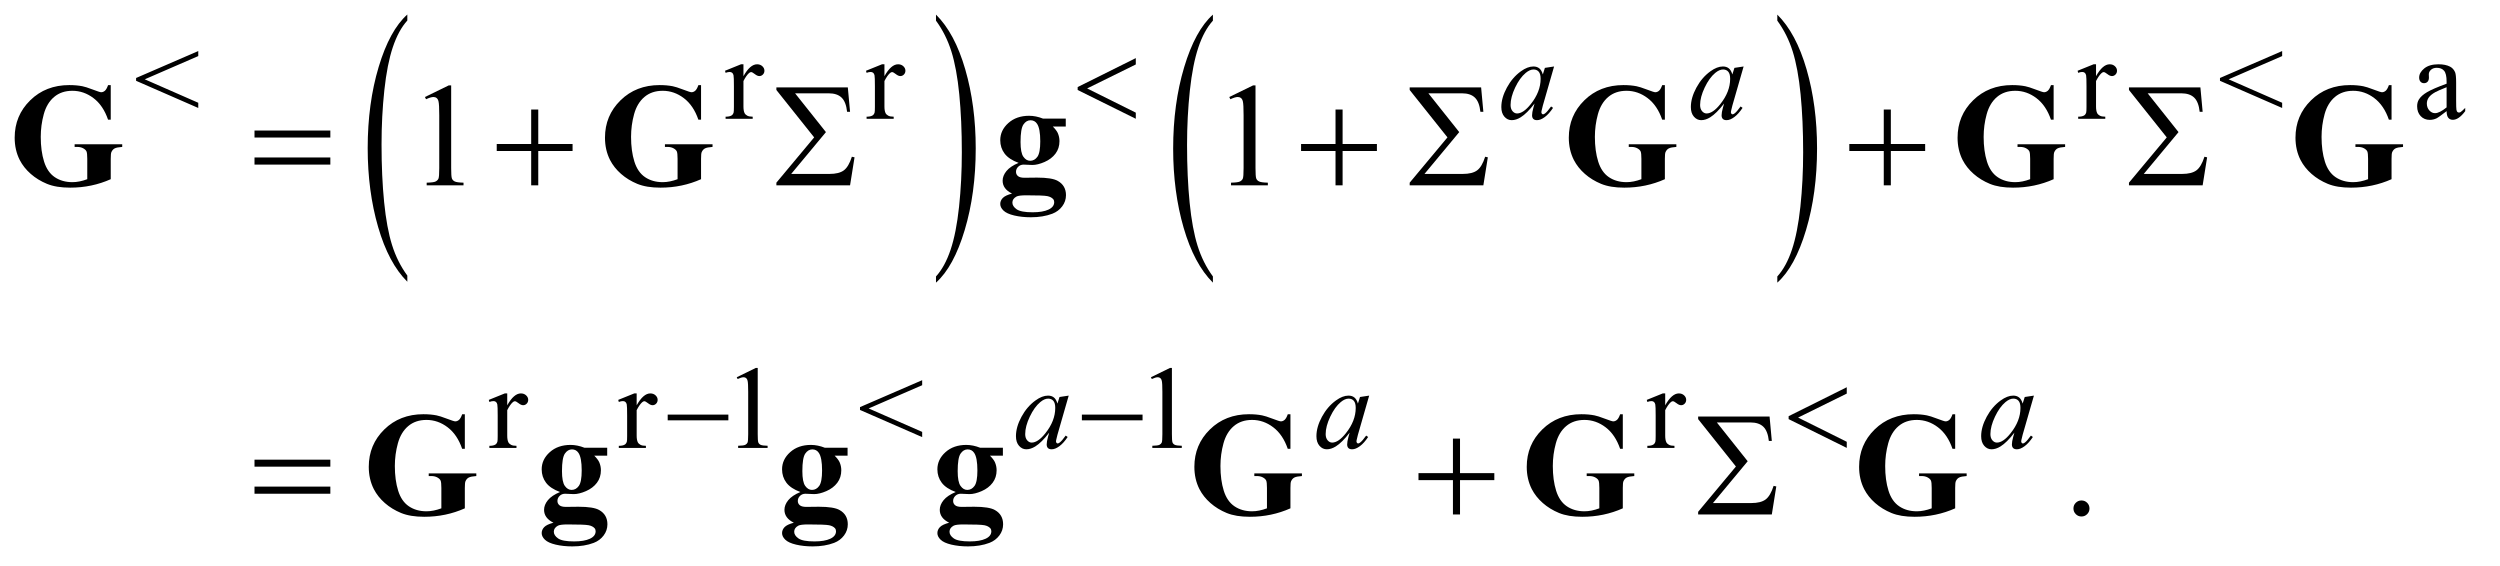 <?xml version="1.0" encoding="UTF-8"?>
<!DOCTYPE svg PUBLIC '-//W3C//DTD SVG 1.0//EN'
          'http://www.w3.org/TR/2001/REC-SVG-20010904/DTD/svg10.dtd'>
<svg stroke-dasharray="none" shape-rendering="auto" xmlns="http://www.w3.org/2000/svg" font-family="'Dialog'" text-rendering="auto" width="265" fill-opacity="1" color-interpolation="auto" color-rendering="auto" preserveAspectRatio="xMidYMid meet" font-size="12px" viewBox="0 0 265 60" fill="black" xmlns:xlink="http://www.w3.org/1999/xlink" stroke="black" image-rendering="auto" stroke-miterlimit="10" stroke-linecap="square" stroke-linejoin="miter" font-style="normal" stroke-width="1" height="60" stroke-dashoffset="0" font-weight="normal" stroke-opacity="1"
><!--Generated by the Batik Graphics2D SVG Generator--><defs id="genericDefs"
  /><g
  ><defs id="defs1"
    ><clipPath clipPathUnits="userSpaceOnUse" id="clipPath1"
      ><path d="M0.94 1.495 L168.866 1.495 L168.866 39.501 L0.94 39.501 L0.94 1.495 Z"
      /></clipPath
      ><clipPath clipPathUnits="userSpaceOnUse" id="clipPath2"
      ><path d="M30.02 47.754 L30.02 1262.011 L5395.074 1262.011 L5395.074 47.754 Z"
      /></clipPath
    ></defs
    ><g transform="scale(1.576,1.576) translate(-0.94,-1.495) matrix(0.031,0,0,0.031,0,0)"
    ><path d="M914.062 646.109 L914.062 659.484 Q873.406 619.047 850.742 540.82 Q828.078 462.594 828.078 369.594 Q828.078 272.859 851.914 193.391 Q875.75 113.922 914.062 79.703 L914.062 92.766 Q894.906 113.922 882.602 150.625 Q870.297 187.328 864.219 243.781 Q858.141 300.234 858.141 361.5 Q858.141 430.859 863.75 486.852 Q869.359 542.844 880.883 579.703 Q892.406 616.562 914.062 646.109 Z" stroke="none" clip-path="url(#clipPath2)"
    /></g
    ><g transform="matrix(0.049,0,0,0.049,-1.481,-2.355)"
    ><path d="M2055.016 92.766 L2055.016 79.703 Q2095.656 119.828 2118.32 198.055 Q2140.984 276.281 2140.984 369.281 Q2140.984 466.016 2117.156 545.641 Q2093.328 625.266 2055.016 659.484 L2055.016 646.109 Q2074.328 624.953 2086.633 588.25 Q2098.938 551.547 2104.93 495.25 Q2110.922 438.953 2110.922 377.375 Q2110.922 308.312 2105.398 252.172 Q2099.875 196.031 2088.266 159.172 Q2076.656 122.312 2055.016 92.766 Z" stroke="none" clip-path="url(#clipPath2)"
    /></g
    ><g transform="matrix(0.049,0,0,0.049,-1.481,-2.355)"
    ><path d="M2654.062 646.109 L2654.062 659.484 Q2613.406 619.047 2590.742 540.82 Q2568.078 462.594 2568.078 369.594 Q2568.078 272.859 2591.914 193.391 Q2615.75 113.922 2654.062 79.703 L2654.062 92.766 Q2634.906 113.922 2622.602 150.625 Q2610.297 187.328 2604.219 243.781 Q2598.141 300.234 2598.141 361.5 Q2598.141 430.859 2603.75 486.852 Q2609.359 542.844 2620.883 579.703 Q2632.406 616.562 2654.062 646.109 Z" stroke="none" clip-path="url(#clipPath2)"
    /></g
    ><g transform="matrix(0.049,0,0,0.049,-1.481,-2.355)"
    ><path d="M3875.016 92.766 L3875.016 79.703 Q3915.656 119.828 3938.32 198.055 Q3960.984 276.281 3960.984 369.281 Q3960.984 466.016 3937.156 545.641 Q3913.328 625.266 3875.016 659.484 L3875.016 646.109 Q3894.328 624.953 3906.633 588.25 Q3918.938 551.547 3924.93 495.25 Q3930.922 438.953 3930.922 377.375 Q3930.922 308.312 3925.398 252.172 Q3919.875 196.031 3908.266 159.172 Q3896.656 122.312 3875.016 92.766 Z" stroke="none" clip-path="url(#clipPath2)"
    /></g
    ><g transform="matrix(0.049,0,0,0.049,-1.481,-2.355)"
    ><path d="M324.625 216.75 L459.125 158.5 L459.125 169.375 L343.375 219.625 L459.125 270.375 L459.125 281.625 L324.625 222.875 L324.625 216.75 ZM1638.5 187.125 L1638.5 212.875 Q1652.875 187.125 1668 187.125 Q1674.875 187.125 1679.375 191.312 Q1683.875 195.5 1683.875 201 Q1683.875 205.875 1680.625 209.25 Q1677.375 212.625 1672.875 212.625 Q1668.5 212.625 1663.062 208.312 Q1657.625 204 1655 204 Q1652.75 204 1650.125 206.5 Q1644.5 211.625 1638.5 223.375 L1638.5 278.25 Q1638.5 287.75 1640.875 292.625 Q1642.5 296 1646.625 298.25 Q1650.75 300.5 1658.5 300.5 L1658.5 305 L1599.875 305 L1599.875 300.5 Q1608.625 300.5 1612.875 297.75 Q1616 295.75 1617.25 291.375 Q1617.875 289.25 1617.875 279.25 L1617.875 234.875 Q1617.875 214.875 1617.062 211.062 Q1616.25 207.25 1614.062 205.5 Q1611.875 203.75 1608.625 203.75 Q1604.75 203.75 1599.875 205.625 L1598.625 201.125 L1633.25 187.125 L1638.5 187.125 ZM1943.5 187.125 L1943.5 212.875 Q1957.875 187.125 1973 187.125 Q1979.875 187.125 1984.375 191.312 Q1988.875 195.5 1988.875 201 Q1988.875 205.875 1985.625 209.25 Q1982.375 212.625 1977.875 212.625 Q1973.5 212.625 1968.062 208.312 Q1962.625 204 1960 204 Q1957.75 204 1955.125 206.5 Q1949.5 211.625 1943.5 223.375 L1943.5 278.25 Q1943.5 287.75 1945.875 292.625 Q1947.5 296 1951.625 298.25 Q1955.75 300.5 1963.5 300.5 L1963.5 305 L1904.875 305 L1904.875 300.5 Q1913.625 300.5 1917.875 297.75 Q1921 295.75 1922.25 291.375 Q1922.875 289.25 1922.875 279.25 L1922.875 234.875 Q1922.875 214.875 1922.062 211.062 Q1921.25 207.25 1919.062 205.5 Q1916.875 203.75 1913.625 203.75 Q1909.75 203.75 1904.875 205.625 L1903.625 201.125 L1938.25 187.125 L1943.5 187.125 ZM4564.5 187.125 L4564.5 212.875 Q4578.875 187.125 4594 187.125 Q4600.875 187.125 4605.375 191.312 Q4609.875 195.5 4609.875 201 Q4609.875 205.875 4606.625 209.25 Q4603.375 212.625 4598.875 212.625 Q4594.5 212.625 4589.062 208.312 Q4583.625 204 4581 204 Q4578.75 204 4576.125 206.5 Q4570.5 211.625 4564.5 223.375 L4564.5 278.25 Q4564.5 287.75 4566.875 292.625 Q4568.5 296 4572.625 298.25 Q4576.75 300.5 4584.5 300.5 L4584.5 305 L4525.875 305 L4525.875 300.5 Q4534.625 300.5 4538.875 297.75 Q4542 295.75 4543.25 291.375 Q4543.875 289.25 4543.875 279.25 L4543.875 234.875 Q4543.875 214.875 4543.062 211.062 Q4542.25 207.25 4540.062 205.5 Q4537.875 203.75 4534.625 203.75 Q4530.75 203.75 4525.875 205.625 L4524.625 201.125 L4559.25 187.125 L4564.5 187.125 ZM4832.625 216.75 L4967.125 158.5 L4967.125 169.375 L4851.375 219.625 L4967.125 270.375 L4967.125 281.625 L4832.625 222.875 L4832.625 216.75 ZM5322.875 288.5 Q5305.25 302.125 5300.75 304.25 Q5294 307.375 5286.375 307.375 Q5274.5 307.375 5266.812 299.25 Q5259.125 291.125 5259.125 277.875 Q5259.125 269.5 5262.875 263.375 Q5268 254.875 5280.688 247.375 Q5293.375 239.875 5322.875 229.125 L5322.875 224.625 Q5322.875 207.5 5317.438 201.125 Q5312 194.75 5301.625 194.75 Q5293.75 194.75 5289.125 199 Q5284.375 203.25 5284.375 208.75 L5284.625 216 Q5284.625 221.75 5281.688 224.875 Q5278.75 228 5274 228 Q5269.375 228 5266.438 224.75 Q5263.5 221.5 5263.5 215.875 Q5263.5 205.125 5274.5 196.125 Q5285.5 187.125 5305.375 187.125 Q5320.625 187.125 5330.375 192.25 Q5337.75 196.125 5341.25 204.375 Q5343.5 209.75 5343.5 226.375 L5343.5 265.25 Q5343.5 281.625 5344.125 285.312 Q5344.75 289 5346.188 290.25 Q5347.625 291.5 5349.5 291.5 Q5351.5 291.5 5353 290.625 Q5355.625 289 5363.125 281.5 L5363.125 288.5 Q5349.125 307.25 5336.375 307.25 Q5330.25 307.25 5326.625 303 Q5323 298.75 5322.875 288.5 ZM5322.875 280.375 L5322.875 236.75 Q5304 244.25 5298.5 247.375 Q5288.625 252.875 5284.375 258.875 Q5280.125 264.875 5280.125 272 Q5280.125 281 5285.5 286.938 Q5290.875 292.875 5297.875 292.875 Q5307.375 292.875 5322.875 280.375 Z" stroke="none" clip-path="url(#clipPath2)"
    /></g
    ><g transform="matrix(0.049,0,0,0.049,-1.481,-2.355)"
    ><path d="M1127.5 899.125 L1127.5 924.875 Q1141.875 899.125 1157 899.125 Q1163.875 899.125 1168.375 903.312 Q1172.875 907.5 1172.875 913 Q1172.875 917.875 1169.625 921.25 Q1166.375 924.625 1161.875 924.625 Q1157.5 924.625 1152.062 920.312 Q1146.625 916 1144 916 Q1141.75 916 1139.125 918.5 Q1133.5 923.625 1127.5 935.375 L1127.5 990.25 Q1127.5 999.75 1129.875 1004.625 Q1131.5 1008 1135.625 1010.25 Q1139.75 1012.5 1147.5 1012.5 L1147.5 1017 L1088.875 1017 L1088.875 1012.5 Q1097.625 1012.5 1101.875 1009.75 Q1105 1007.75 1106.25 1003.375 Q1106.875 1001.25 1106.875 991.25 L1106.875 946.875 Q1106.875 926.875 1106.062 923.062 Q1105.25 919.25 1103.062 917.5 Q1100.875 915.75 1097.625 915.75 Q1093.75 915.75 1088.875 917.625 L1087.625 913.125 L1122.25 899.125 L1127.5 899.125 ZM1407.5 899.125 L1407.5 924.875 Q1421.875 899.125 1437 899.125 Q1443.875 899.125 1448.375 903.312 Q1452.875 907.5 1452.875 913 Q1452.875 917.875 1449.625 921.25 Q1446.375 924.625 1441.875 924.625 Q1437.5 924.625 1432.062 920.312 Q1426.625 916 1424 916 Q1421.75 916 1419.125 918.5 Q1413.5 923.625 1407.5 935.375 L1407.5 990.25 Q1407.5 999.75 1409.875 1004.625 Q1411.5 1008 1415.625 1010.25 Q1419.75 1012.5 1427.5 1012.5 L1427.5 1017 L1368.875 1017 L1368.875 1012.5 Q1377.625 1012.5 1381.875 1009.75 Q1385 1007.75 1386.25 1003.375 Q1386.875 1001.25 1386.875 991.25 L1386.875 946.875 Q1386.875 926.875 1386.062 923.062 Q1385.25 919.25 1383.062 917.5 Q1380.875 915.75 1377.625 915.75 Q1373.75 915.75 1368.875 917.625 L1367.625 913.125 L1402.25 899.125 L1407.5 899.125 ZM1624 864.125 L1665.25 844 L1669.375 844 L1669.375 987.125 Q1669.375 1001.375 1670.562 1004.875 Q1671.75 1008.375 1675.5 1010.25 Q1679.25 1012.125 1690.75 1012.375 L1690.75 1017 L1627 1017 L1627 1012.375 Q1639 1012.125 1642.5 1010.312 Q1646 1008.5 1647.375 1005.438 Q1648.75 1002.375 1648.75 987.125 L1648.75 895.625 Q1648.75 877.125 1647.5 871.875 Q1646.625 867.875 1644.312 866 Q1642 864.125 1638.75 864.125 Q1634.125 864.125 1625.875 868 L1624 864.125 ZM1890.625 928.75 L2025.125 870.5 L2025.125 881.375 L1909.375 931.625 L2025.125 982.375 L2025.125 993.625 L1890.625 934.875 L1890.625 928.75 ZM2520 864.125 L2561.25 844 L2565.375 844 L2565.375 987.125 Q2565.375 1001.375 2566.562 1004.875 Q2567.75 1008.375 2571.5 1010.25 Q2575.25 1012.125 2586.75 1012.375 L2586.75 1017 L2523 1017 L2523 1012.375 Q2535 1012.125 2538.5 1010.312 Q2542 1008.5 2543.375 1005.438 Q2544.75 1002.375 2544.75 987.125 L2544.75 895.625 Q2544.75 877.125 2543.5 871.875 Q2542.625 867.875 2540.312 866 Q2538 864.125 2534.75 864.125 Q2530.125 864.125 2521.875 868 L2520 864.125 ZM3632.5 899.125 L3632.5 924.875 Q3646.875 899.125 3662 899.125 Q3668.875 899.125 3673.375 903.312 Q3677.875 907.5 3677.875 913 Q3677.875 917.875 3674.625 921.25 Q3671.375 924.625 3666.875 924.625 Q3662.5 924.625 3657.062 920.312 Q3651.625 916 3649 916 Q3646.75 916 3644.125 918.5 Q3638.5 923.625 3632.5 935.375 L3632.5 990.25 Q3632.5 999.75 3634.875 1004.625 Q3636.5 1008 3640.625 1010.25 Q3644.75 1012.5 3652.5 1012.5 L3652.5 1017 L3593.875 1017 L3593.875 1012.5 Q3602.625 1012.5 3606.875 1009.75 Q3610 1007.75 3611.25 1003.375 Q3611.875 1001.25 3611.875 991.25 L3611.875 946.875 Q3611.875 926.875 3611.062 923.062 Q3610.25 919.25 3608.062 917.5 Q3605.875 915.75 3602.625 915.75 Q3598.75 915.75 3593.875 917.625 L3592.625 913.125 L3627.25 899.125 L3632.5 899.125 Z" stroke="none" clip-path="url(#clipPath2)"
    /></g
    ><g transform="matrix(0.049,0,0,0.049,-1.481,-2.355)"
    ><path d="M949.5 257.906 L1001.062 232.75 L1006.219 232.75 L1006.219 411.656 Q1006.219 429.469 1007.703 433.844 Q1009.188 438.219 1013.875 440.562 Q1018.562 442.906 1032.938 443.219 L1032.938 449 L953.25 449 L953.25 443.219 Q968.25 442.906 972.625 440.641 Q977 438.375 978.719 434.547 Q980.438 430.719 980.438 411.656 L980.438 297.281 Q980.438 274.156 978.875 267.594 Q977.781 262.594 974.891 260.25 Q972 257.906 967.938 257.906 Q962.156 257.906 951.844 262.75 L949.5 257.906 ZM2689.5 257.906 L2741.062 232.75 L2746.219 232.75 L2746.219 411.656 Q2746.219 429.469 2747.703 433.844 Q2749.188 438.219 2753.875 440.562 Q2758.562 442.906 2772.938 443.219 L2772.938 449 L2693.25 449 L2693.25 443.219 Q2708.25 442.906 2712.625 440.641 Q2717 438.375 2718.719 434.547 Q2720.438 430.719 2720.438 411.656 L2720.438 297.281 Q2720.438 274.156 2718.875 267.594 Q2717.781 262.594 2714.891 260.25 Q2712 257.906 2707.938 257.906 Q2702.156 257.906 2691.844 262.75 L2689.5 257.906 Z" stroke="none" clip-path="url(#clipPath2)"
    /></g
    ><g transform="matrix(0.049,0,0,0.049,-1.481,-2.355)"
    ><path d="M4533 1130.688 Q4540.344 1130.688 4545.344 1135.766 Q4550.344 1140.844 4550.344 1148.031 Q4550.344 1155.219 4545.266 1160.297 Q4540.188 1165.375 4533 1165.375 Q4525.812 1165.375 4520.734 1160.297 Q4515.656 1155.219 4515.656 1148.031 Q4515.656 1140.688 4520.734 1135.688 Q4525.812 1130.688 4533 1130.688 Z" stroke="none" clip-path="url(#clipPath2)"
    /></g
    ><g transform="matrix(0.049,0,0,0.049,-1.481,-2.355)"
    ><path d="M3392.125 191.875 L3367.75 276.625 L3365 288 Q3364.625 289.625 3364.625 290.75 Q3364.625 292.75 3365.875 294.25 Q3366.875 295.375 3368.375 295.375 Q3370 295.375 3372.625 293.375 Q3377.5 289.75 3385.625 278.375 L3389.875 281.375 Q3381.25 294.375 3372.125 301.188 Q3363 308 3355.25 308 Q3349.875 308 3347.188 305.312 Q3344.5 302.625 3344.5 297.5 Q3344.5 291.375 3347.25 281.375 L3349.875 272 Q3333.5 293.375 3319.75 301.875 Q3309.875 308 3300.375 308 Q3291.25 308 3284.625 300.438 Q3278 292.875 3278 279.625 Q3278 259.75 3289.938 237.688 Q3301.875 215.625 3320.25 202.375 Q3334.625 191.875 3347.375 191.875 Q3355 191.875 3360.062 195.875 Q3365.125 199.875 3367.75 209.125 L3372.25 194.875 L3392.125 191.875 ZM3347.625 198.375 Q3339.625 198.375 3330.625 205.875 Q3317.875 216.5 3307.938 237.375 Q3298 258.25 3298 275.125 Q3298 283.625 3302.25 288.562 Q3306.5 293.5 3312 293.5 Q3325.625 293.5 3341.625 273.375 Q3363 246.625 3363 218.5 Q3363 207.875 3358.875 203.125 Q3354.75 198.375 3347.625 198.375 ZM3802.125 191.875 L3777.75 276.625 L3775 288 Q3774.625 289.625 3774.625 290.75 Q3774.625 292.75 3775.875 294.25 Q3776.875 295.375 3778.375 295.375 Q3780 295.375 3782.625 293.375 Q3787.5 289.75 3795.625 278.375 L3799.875 281.375 Q3791.25 294.375 3782.125 301.188 Q3773 308 3765.25 308 Q3759.875 308 3757.188 305.312 Q3754.5 302.625 3754.5 297.5 Q3754.5 291.375 3757.25 281.375 L3759.875 272 Q3743.5 293.375 3729.75 301.875 Q3719.875 308 3710.375 308 Q3701.25 308 3694.625 300.438 Q3688 292.875 3688 279.625 Q3688 259.75 3699.938 237.688 Q3711.875 215.625 3730.25 202.375 Q3744.625 191.875 3757.375 191.875 Q3765 191.875 3770.062 195.875 Q3775.125 199.875 3777.75 209.125 L3782.25 194.875 L3802.125 191.875 ZM3757.625 198.375 Q3749.625 198.375 3740.625 205.875 Q3727.875 216.5 3717.938 237.375 Q3708 258.25 3708 275.125 Q3708 283.625 3712.25 288.562 Q3716.5 293.5 3722 293.5 Q3735.625 293.5 3751.625 273.375 Q3773 246.625 3773 218.5 Q3773 207.875 3768.875 203.125 Q3764.75 198.375 3757.625 198.375 Z" stroke="none" clip-path="url(#clipPath2)"
    /></g
    ><g transform="matrix(0.049,0,0,0.049,-1.481,-2.355)"
    ><path d="M2342.125 903.875 L2317.75 988.625 L2315 1000 Q2314.625 1001.625 2314.625 1002.75 Q2314.625 1004.75 2315.875 1006.25 Q2316.875 1007.375 2318.375 1007.375 Q2320 1007.375 2322.625 1005.375 Q2327.5 1001.75 2335.625 990.375 L2339.875 993.375 Q2331.25 1006.375 2322.125 1013.188 Q2313 1020 2305.25 1020 Q2299.875 1020 2297.188 1017.312 Q2294.5 1014.625 2294.5 1009.5 Q2294.5 1003.375 2297.25 993.375 L2299.875 984 Q2283.5 1005.375 2269.75 1013.875 Q2259.875 1020 2250.375 1020 Q2241.25 1020 2234.625 1012.438 Q2228 1004.875 2228 991.625 Q2228 971.75 2239.938 949.688 Q2251.875 927.625 2270.25 914.375 Q2284.625 903.875 2297.375 903.875 Q2305 903.875 2310.062 907.875 Q2315.125 911.875 2317.75 921.125 L2322.25 906.875 L2342.125 903.875 ZM2297.625 910.375 Q2289.625 910.375 2280.625 917.875 Q2267.875 928.5 2257.938 949.375 Q2248 970.25 2248 987.125 Q2248 995.625 2252.25 1000.562 Q2256.5 1005.5 2262 1005.5 Q2275.625 1005.5 2291.625 985.375 Q2313 958.625 2313 930.5 Q2313 919.875 2308.875 915.125 Q2304.75 910.375 2297.625 910.375 ZM2992.125 903.875 L2967.75 988.625 L2965 1000 Q2964.625 1001.625 2964.625 1002.75 Q2964.625 1004.75 2965.875 1006.25 Q2966.875 1007.375 2968.375 1007.375 Q2970 1007.375 2972.625 1005.375 Q2977.5 1001.75 2985.625 990.375 L2989.875 993.375 Q2981.25 1006.375 2972.125 1013.188 Q2963 1020 2955.25 1020 Q2949.875 1020 2947.188 1017.312 Q2944.5 1014.625 2944.5 1009.5 Q2944.5 1003.375 2947.25 993.375 L2949.875 984 Q2933.5 1005.375 2919.75 1013.875 Q2909.875 1020 2900.375 1020 Q2891.25 1020 2884.625 1012.438 Q2878 1004.875 2878 991.625 Q2878 971.75 2889.938 949.688 Q2901.875 927.625 2920.25 914.375 Q2934.625 903.875 2947.375 903.875 Q2955 903.875 2960.062 907.875 Q2965.125 911.875 2967.75 921.125 L2972.25 906.875 L2992.125 903.875 ZM2947.625 910.375 Q2939.625 910.375 2930.625 917.875 Q2917.875 928.5 2907.938 949.375 Q2898 970.25 2898 987.125 Q2898 995.625 2902.25 1000.562 Q2906.5 1005.5 2912 1005.5 Q2925.625 1005.5 2941.625 985.375 Q2963 958.625 2963 930.5 Q2963 919.875 2958.875 915.125 Q2954.75 910.375 2947.625 910.375 ZM4430.125 903.875 L4405.75 988.625 L4403 1000 Q4402.625 1001.625 4402.625 1002.75 Q4402.625 1004.75 4403.875 1006.25 Q4404.875 1007.375 4406.375 1007.375 Q4408 1007.375 4410.625 1005.375 Q4415.5 1001.75 4423.625 990.375 L4427.875 993.375 Q4419.25 1006.375 4410.125 1013.188 Q4401 1020 4393.25 1020 Q4387.875 1020 4385.188 1017.312 Q4382.5 1014.625 4382.5 1009.5 Q4382.5 1003.375 4385.25 993.375 L4387.875 984 Q4371.5 1005.375 4357.75 1013.875 Q4347.875 1020 4338.375 1020 Q4329.25 1020 4322.625 1012.438 Q4316 1004.875 4316 991.625 Q4316 971.75 4327.938 949.688 Q4339.875 927.625 4358.25 914.375 Q4372.625 903.875 4385.375 903.875 Q4393 903.875 4398.062 907.875 Q4403.125 911.875 4405.75 921.125 L4410.25 906.875 L4430.125 903.875 ZM4385.625 910.375 Q4377.625 910.375 4368.625 917.875 Q4355.875 928.5 4345.938 949.375 Q4336 970.25 4336 987.125 Q4336 995.625 4340.25 1000.562 Q4344.5 1005.5 4350 1005.5 Q4363.625 1005.5 4379.625 985.375 Q4401 958.625 4401 930.5 Q4401 919.875 4396.875 915.125 Q4392.75 910.375 4385.625 910.375 Z" stroke="none" clip-path="url(#clipPath2)"
    /></g
    ><g transform="matrix(0.049,0,0,0.049,-1.481,-2.355)"
    ><path d="M2487.25 173.75 L2487.25 187.5 L2382 239.375 L2487.25 291.75 L2487.25 305 L2361.5 242.75 L2361.5 236.375 L2487.25 173.75 Z" stroke="none" clip-path="url(#clipPath2)"
    /></g
    ><g transform="matrix(0.049,0,0,0.049,-1.481,-2.355)"
    ><path d="M1474.625 945 L1605.875 945 L1605.875 957.375 L1474.625 957.375 L1474.625 945 ZM2370.625 945 L2501.875 945 L2501.875 957.375 L2370.625 957.375 L2370.625 945 ZM4025.25 885.75 L4025.25 899.5 L3920 951.375 L4025.25 1003.75 L4025.25 1017 L3899.5 954.75 L3899.5 948.375 L4025.25 885.75 Z" stroke="none" clip-path="url(#clipPath2)"
    /></g
    ><g transform="matrix(0.049,0,0,0.049,-1.481,-2.355)"
    ><path d="M580.781 330.406 L744.844 330.406 L744.844 345.562 L580.781 345.562 L580.781 330.406 ZM580.781 388.688 L744.844 388.688 L744.844 404.156 L580.781 404.156 L580.781 388.688 ZM1179.312 284.938 L1194.625 284.938 L1194.625 359.625 L1268.844 359.625 L1268.844 374.781 L1194.625 374.781 L1194.625 449 L1179.312 449 L1179.312 374.781 L1104.781 374.781 L1104.781 359.625 L1179.312 359.625 L1179.312 284.938 ZM1869.125 449 L1709.75 449 L1709.75 443.219 L1791.469 345.25 L1709.75 242.75 L1709.75 237.125 L1864.281 237.125 L1869.125 289.938 L1862.719 289.938 Q1860.375 268.375 1850.766 259.156 Q1841.156 249.938 1823.031 249.938 L1750.219 249.938 L1816.938 333.844 L1741.781 424.312 L1824.594 424.312 Q1845.375 424.312 1855.766 416.5 Q1866.156 408.688 1873.031 387.125 L1878.812 388.375 L1869.125 449 ZM2919.312 284.938 L2934.625 284.938 L2934.625 359.625 L3008.844 359.625 L3008.844 374.781 L2934.625 374.781 L2934.625 449 L2919.312 449 L2919.312 374.781 L2844.781 374.781 L2844.781 359.625 L2919.312 359.625 L2919.312 284.938 ZM3239.125 449 L3079.75 449 L3079.75 443.219 L3161.469 345.25 L3079.75 242.75 L3079.75 237.125 L3234.281 237.125 L3239.125 289.938 L3232.719 289.938 Q3230.375 268.375 3220.766 259.156 Q3211.156 249.938 3193.031 249.938 L3120.219 249.938 L3186.938 333.844 L3111.781 424.312 L3194.594 424.312 Q3215.375 424.312 3225.766 416.5 Q3236.156 408.688 3243.031 387.125 L3248.812 388.375 L3239.125 449 ZM4105.312 284.938 L4120.625 284.938 L4120.625 359.625 L4194.844 359.625 L4194.844 374.781 L4120.625 374.781 L4120.625 449 L4105.312 449 L4105.312 374.781 L4030.781 374.781 L4030.781 359.625 L4105.312 359.625 L4105.312 284.938 ZM4795.125 449 L4635.75 449 L4635.75 443.219 L4717.469 345.25 L4635.75 242.75 L4635.75 237.125 L4790.281 237.125 L4795.125 289.938 L4788.719 289.938 Q4786.375 268.375 4776.766 259.156 Q4767.156 249.938 4749.031 249.938 L4676.219 249.938 L4742.938 333.844 L4667.781 424.312 L4750.594 424.312 Q4771.375 424.312 4781.766 416.5 Q4792.156 408.688 4799.031 387.125 L4804.812 388.375 L4795.125 449 Z" stroke="none" clip-path="url(#clipPath2)"
    /></g
    ><g transform="matrix(0.049,0,0,0.049,-1.481,-2.355)"
    ><path d="M580.781 1042.406 L744.844 1042.406 L744.844 1057.562 L580.781 1057.562 L580.781 1042.406 ZM580.781 1100.688 L744.844 1100.688 L744.844 1116.156 L580.781 1116.156 L580.781 1100.688 ZM3173.312 996.938 L3188.625 996.938 L3188.625 1071.625 L3262.844 1071.625 L3262.844 1086.781 L3188.625 1086.781 L3188.625 1161 L3173.312 1161 L3173.312 1086.781 L3098.781 1086.781 L3098.781 1071.625 L3173.312 1071.625 L3173.312 996.938 ZM3863.125 1161 L3703.75 1161 L3703.75 1155.219 L3785.469 1057.25 L3703.75 954.75 L3703.75 949.125 L3858.281 949.125 L3863.125 1001.938 L3856.719 1001.938 Q3854.375 980.375 3844.766 971.156 Q3835.156 961.938 3817.031 961.938 L3744.219 961.938 L3810.938 1045.844 L3735.781 1136.312 L3818.594 1136.312 Q3839.375 1136.312 3849.766 1128.5 Q3860.156 1120.688 3867.031 1099.125 L3872.812 1100.375 L3863.125 1161 Z" stroke="none" clip-path="url(#clipPath2)"
    /></g
    ><g transform="matrix(0.049,0,0,0.049,-1.481,-2.355)"
    ><path d="M269.781 232.281 L269.781 306.969 L264 306.969 Q253.531 276.344 232.594 260.406 Q211.656 244.469 186.812 244.469 Q163.062 244.469 147.281 257.828 Q131.5 271.188 124.938 295.094 Q118.375 319 118.375 344.156 Q118.375 374.625 125.562 397.594 Q132.75 420.562 148.766 431.344 Q164.781 442.125 186.812 442.125 Q194.469 442.125 202.516 440.484 Q210.562 438.844 219 435.719 L219 391.656 Q219 379.156 217.281 375.484 Q215.562 371.812 210.172 368.844 Q204.781 365.875 197.125 365.875 L191.656 365.875 L191.656 360.094 L294.625 360.094 L294.625 365.875 Q282.906 366.656 278.297 369.078 Q273.688 371.5 271.188 377.125 Q269.781 380.094 269.781 391.656 L269.781 435.719 Q249.469 444.781 227.516 449.391 Q205.562 454 181.969 454 Q151.812 454 131.891 445.797 Q111.969 437.594 96.734 424.234 Q81.5 410.875 72.906 394.156 Q61.969 372.594 61.969 345.875 Q61.969 298.062 95.562 265.094 Q129.156 232.125 180.094 232.125 Q195.875 232.125 208.531 234.625 Q215.406 235.875 230.797 241.734 Q246.188 247.594 249 247.594 Q253.375 247.594 257.125 244.391 Q260.875 241.188 264 232.281 L269.781 232.281 ZM1546.781 232.281 L1546.781 306.969 L1541 306.969 Q1530.531 276.344 1509.594 260.406 Q1488.656 244.469 1463.812 244.469 Q1440.062 244.469 1424.281 257.828 Q1408.5 271.188 1401.938 295.094 Q1395.375 319 1395.375 344.156 Q1395.375 374.625 1402.562 397.594 Q1409.75 420.562 1425.766 431.344 Q1441.781 442.125 1463.812 442.125 Q1471.469 442.125 1479.516 440.484 Q1487.562 438.844 1496 435.719 L1496 391.656 Q1496 379.156 1494.281 375.484 Q1492.562 371.812 1487.172 368.844 Q1481.781 365.875 1474.125 365.875 L1468.656 365.875 L1468.656 360.094 L1571.625 360.094 L1571.625 365.875 Q1559.906 366.656 1555.297 369.078 Q1550.688 371.5 1548.188 377.125 Q1546.781 380.094 1546.781 391.656 L1546.781 435.719 Q1526.469 444.781 1504.516 449.391 Q1482.562 454 1458.969 454 Q1428.812 454 1408.891 445.797 Q1388.969 437.594 1373.734 424.234 Q1358.5 410.875 1349.906 394.156 Q1338.969 372.594 1338.969 345.875 Q1338.969 298.062 1372.562 265.094 Q1406.156 232.125 1457.094 232.125 Q1472.875 232.125 1485.531 234.625 Q1492.406 235.875 1507.797 241.734 Q1523.188 247.594 1526 247.594 Q1530.375 247.594 1534.125 244.391 Q1537.875 241.188 1541 232.281 L1546.781 232.281 ZM2286.531 304.625 L2335.75 304.625 L2335.75 321.812 L2307.781 321.812 Q2315.438 329.469 2318.406 335.719 Q2322.156 344.156 2322.156 353.375 Q2322.156 369 2313.484 380.484 Q2304.812 391.969 2289.891 398.453 Q2274.969 404.938 2263.406 404.938 Q2262.469 404.938 2244.656 404.156 Q2237.625 404.156 2232.859 408.766 Q2228.094 413.375 2228.094 419.781 Q2228.094 425.406 2232.391 429 Q2236.688 432.594 2246.375 432.594 L2273.406 432.281 Q2306.219 432.281 2318.562 439.469 Q2336.219 449.469 2336.219 470.25 Q2336.219 483.531 2328.094 494.391 Q2319.969 505.25 2306.688 510.406 Q2286.531 518.062 2260.281 518.062 Q2240.594 518.062 2224.344 514.234 Q2208.094 510.406 2201.062 503.609 Q2194.031 496.812 2194.031 489.312 Q2194.031 482.125 2199.422 476.422 Q2204.812 470.719 2219.5 466.812 Q2199.188 456.812 2199.188 439 Q2199.188 428.219 2207.469 418.062 Q2215.75 407.906 2233.719 400.406 Q2212.781 392.75 2203.406 380.25 Q2194.031 367.75 2194.031 351.344 Q2194.031 329.938 2211.531 314.234 Q2229.031 298.531 2256.531 298.531 Q2271.062 298.531 2286.531 304.625 ZM2259.5 308.219 Q2250.438 308.219 2244.188 317.359 Q2237.938 326.5 2237.938 355.25 Q2237.938 378.531 2244.109 387.203 Q2250.281 395.875 2258.719 395.875 Q2268.094 395.875 2274.344 387.281 Q2280.594 378.688 2280.594 353.844 Q2280.594 325.875 2273.562 315.719 Q2268.562 308.219 2259.5 308.219 ZM2250.281 470.562 Q2234.344 470.562 2229.188 473.219 Q2220.281 478.062 2220.281 486.344 Q2220.281 494.312 2229.5 500.797 Q2238.719 507.281 2264.188 507.281 Q2285.906 507.281 2298.328 501.5 Q2310.75 495.719 2310.75 485.25 Q2310.75 481.344 2308.406 478.688 Q2304.188 474 2295.672 472.281 Q2287.156 470.562 2250.281 470.562 ZM3631.781 232.281 L3631.781 306.969 L3626 306.969 Q3615.531 276.344 3594.594 260.406 Q3573.656 244.469 3548.812 244.469 Q3525.062 244.469 3509.281 257.828 Q3493.5 271.188 3486.938 295.094 Q3480.375 319 3480.375 344.156 Q3480.375 374.625 3487.562 397.594 Q3494.75 420.562 3510.766 431.344 Q3526.781 442.125 3548.812 442.125 Q3556.469 442.125 3564.516 440.484 Q3572.562 438.844 3581 435.719 L3581 391.656 Q3581 379.156 3579.281 375.484 Q3577.562 371.812 3572.172 368.844 Q3566.781 365.875 3559.125 365.875 L3553.656 365.875 L3553.656 360.094 L3656.625 360.094 L3656.625 365.875 Q3644.906 366.656 3640.297 369.078 Q3635.688 371.5 3633.188 377.125 Q3631.781 380.094 3631.781 391.656 L3631.781 435.719 Q3611.469 444.781 3589.516 449.391 Q3567.562 454 3543.969 454 Q3513.812 454 3493.891 445.797 Q3473.969 437.594 3458.734 424.234 Q3443.5 410.875 3434.906 394.156 Q3423.969 372.594 3423.969 345.875 Q3423.969 298.062 3457.562 265.094 Q3491.156 232.125 3542.094 232.125 Q3557.875 232.125 3570.531 234.625 Q3577.406 235.875 3592.797 241.734 Q3608.188 247.594 3611 247.594 Q3615.375 247.594 3619.125 244.391 Q3622.875 241.188 3626 232.281 L3631.781 232.281 ZM4472.781 232.281 L4472.781 306.969 L4467 306.969 Q4456.531 276.344 4435.594 260.406 Q4414.656 244.469 4389.812 244.469 Q4366.062 244.469 4350.281 257.828 Q4334.5 271.188 4327.938 295.094 Q4321.375 319 4321.375 344.156 Q4321.375 374.625 4328.562 397.594 Q4335.75 420.562 4351.766 431.344 Q4367.781 442.125 4389.812 442.125 Q4397.469 442.125 4405.516 440.484 Q4413.562 438.844 4422 435.719 L4422 391.656 Q4422 379.156 4420.281 375.484 Q4418.562 371.812 4413.172 368.844 Q4407.781 365.875 4400.125 365.875 L4394.656 365.875 L4394.656 360.094 L4497.625 360.094 L4497.625 365.875 Q4485.906 366.656 4481.297 369.078 Q4476.688 371.5 4474.188 377.125 Q4472.781 380.094 4472.781 391.656 L4472.781 435.719 Q4452.469 444.781 4430.516 449.391 Q4408.562 454 4384.969 454 Q4354.812 454 4334.891 445.797 Q4314.969 437.594 4299.734 424.234 Q4284.5 410.875 4275.906 394.156 Q4264.969 372.594 4264.969 345.875 Q4264.969 298.062 4298.562 265.094 Q4332.156 232.125 4383.094 232.125 Q4398.875 232.125 4411.531 234.625 Q4418.406 235.875 4433.797 241.734 Q4449.188 247.594 4452 247.594 Q4456.375 247.594 4460.125 244.391 Q4463.875 241.188 4467 232.281 L4472.781 232.281 ZM5203.781 232.281 L5203.781 306.969 L5198 306.969 Q5187.531 276.344 5166.594 260.406 Q5145.656 244.469 5120.812 244.469 Q5097.062 244.469 5081.281 257.828 Q5065.5 271.188 5058.938 295.094 Q5052.375 319 5052.375 344.156 Q5052.375 374.625 5059.562 397.594 Q5066.75 420.562 5082.766 431.344 Q5098.781 442.125 5120.812 442.125 Q5128.469 442.125 5136.516 440.484 Q5144.562 438.844 5153 435.719 L5153 391.656 Q5153 379.156 5151.281 375.484 Q5149.562 371.812 5144.172 368.844 Q5138.781 365.875 5131.125 365.875 L5125.656 365.875 L5125.656 360.094 L5228.625 360.094 L5228.625 365.875 Q5216.906 366.656 5212.297 369.078 Q5207.688 371.5 5205.188 377.125 Q5203.781 380.094 5203.781 391.656 L5203.781 435.719 Q5183.469 444.781 5161.516 449.391 Q5139.562 454 5115.969 454 Q5085.812 454 5065.891 445.797 Q5045.969 437.594 5030.734 424.234 Q5015.5 410.875 5006.906 394.156 Q4995.969 372.594 4995.969 345.875 Q4995.969 298.062 5029.562 265.094 Q5063.156 232.125 5114.094 232.125 Q5129.875 232.125 5142.531 234.625 Q5149.406 235.875 5164.797 241.734 Q5180.188 247.594 5183 247.594 Q5187.375 247.594 5191.125 244.391 Q5194.875 241.188 5198 232.281 L5203.781 232.281 Z" stroke="none" clip-path="url(#clipPath2)"
    /></g
    ><g transform="matrix(0.049,0,0,0.049,-1.481,-2.355)"
    ><path d="M1035.781 944.281 L1035.781 1018.969 L1030 1018.969 Q1019.531 988.344 998.594 972.406 Q977.656 956.469 952.812 956.469 Q929.062 956.469 913.281 969.828 Q897.5 983.188 890.938 1007.094 Q884.375 1031 884.375 1056.156 Q884.375 1086.625 891.562 1109.594 Q898.75 1132.562 914.766 1143.344 Q930.781 1154.125 952.812 1154.125 Q960.469 1154.125 968.516 1152.484 Q976.562 1150.844 985 1147.719 L985 1103.656 Q985 1091.156 983.281 1087.484 Q981.562 1083.812 976.172 1080.844 Q970.781 1077.875 963.125 1077.875 L957.656 1077.875 L957.656 1072.094 L1060.625 1072.094 L1060.625 1077.875 Q1048.906 1078.656 1044.297 1081.078 Q1039.688 1083.5 1037.188 1089.125 Q1035.781 1092.094 1035.781 1103.656 L1035.781 1147.719 Q1015.469 1156.781 993.516 1161.391 Q971.562 1166 947.969 1166 Q917.812 1166 897.891 1157.797 Q877.969 1149.594 862.734 1136.234 Q847.5 1122.875 838.906 1106.156 Q827.969 1084.594 827.969 1057.875 Q827.969 1010.062 861.562 977.094 Q895.156 944.125 946.094 944.125 Q961.875 944.125 974.531 946.625 Q981.406 947.875 996.797 953.734 Q1012.188 959.594 1015 959.594 Q1019.375 959.594 1023.125 956.391 Q1026.875 953.188 1030 944.281 L1035.781 944.281 ZM1294.531 1016.625 L1343.75 1016.625 L1343.75 1033.812 L1315.781 1033.812 Q1323.438 1041.469 1326.406 1047.719 Q1330.156 1056.156 1330.156 1065.375 Q1330.156 1081 1321.484 1092.484 Q1312.812 1103.969 1297.891 1110.453 Q1282.969 1116.938 1271.406 1116.938 Q1270.469 1116.938 1252.656 1116.156 Q1245.625 1116.156 1240.859 1120.766 Q1236.094 1125.375 1236.094 1131.781 Q1236.094 1137.406 1240.391 1141 Q1244.688 1144.594 1254.375 1144.594 L1281.406 1144.281 Q1314.219 1144.281 1326.562 1151.469 Q1344.219 1161.469 1344.219 1182.25 Q1344.219 1195.531 1336.094 1206.391 Q1327.969 1217.25 1314.688 1222.406 Q1294.531 1230.062 1268.281 1230.062 Q1248.594 1230.062 1232.344 1226.234 Q1216.094 1222.406 1209.062 1215.609 Q1202.031 1208.812 1202.031 1201.312 Q1202.031 1194.125 1207.422 1188.422 Q1212.812 1182.719 1227.5 1178.812 Q1207.188 1168.812 1207.188 1151 Q1207.188 1140.219 1215.469 1130.062 Q1223.75 1119.906 1241.719 1112.406 Q1220.781 1104.75 1211.406 1092.25 Q1202.031 1079.75 1202.031 1063.344 Q1202.031 1041.938 1219.531 1026.234 Q1237.031 1010.531 1264.531 1010.531 Q1279.062 1010.531 1294.531 1016.625 ZM1267.5 1020.219 Q1258.438 1020.219 1252.188 1029.359 Q1245.938 1038.5 1245.938 1067.25 Q1245.938 1090.531 1252.109 1099.203 Q1258.281 1107.875 1266.719 1107.875 Q1276.094 1107.875 1282.344 1099.281 Q1288.594 1090.688 1288.594 1065.844 Q1288.594 1037.875 1281.562 1027.719 Q1276.562 1020.219 1267.5 1020.219 ZM1258.281 1182.562 Q1242.344 1182.562 1237.188 1185.219 Q1228.281 1190.062 1228.281 1198.344 Q1228.281 1206.312 1237.5 1212.797 Q1246.719 1219.281 1272.188 1219.281 Q1293.906 1219.281 1306.328 1213.5 Q1318.75 1207.719 1318.75 1197.25 Q1318.75 1193.344 1316.406 1190.688 Q1312.188 1186 1303.672 1184.281 Q1295.156 1182.562 1258.281 1182.562 ZM1814.531 1016.625 L1863.75 1016.625 L1863.75 1033.812 L1835.781 1033.812 Q1843.438 1041.469 1846.406 1047.719 Q1850.156 1056.156 1850.156 1065.375 Q1850.156 1081 1841.484 1092.484 Q1832.812 1103.969 1817.891 1110.453 Q1802.969 1116.938 1791.406 1116.938 Q1790.469 1116.938 1772.656 1116.156 Q1765.625 1116.156 1760.859 1120.766 Q1756.094 1125.375 1756.094 1131.781 Q1756.094 1137.406 1760.391 1141 Q1764.688 1144.594 1774.375 1144.594 L1801.406 1144.281 Q1834.219 1144.281 1846.562 1151.469 Q1864.219 1161.469 1864.219 1182.25 Q1864.219 1195.531 1856.094 1206.391 Q1847.969 1217.25 1834.688 1222.406 Q1814.531 1230.062 1788.281 1230.062 Q1768.594 1230.062 1752.344 1226.234 Q1736.094 1222.406 1729.062 1215.609 Q1722.031 1208.812 1722.031 1201.312 Q1722.031 1194.125 1727.422 1188.422 Q1732.812 1182.719 1747.5 1178.812 Q1727.188 1168.812 1727.188 1151 Q1727.188 1140.219 1735.469 1130.062 Q1743.75 1119.906 1761.719 1112.406 Q1740.781 1104.75 1731.406 1092.25 Q1722.031 1079.75 1722.031 1063.344 Q1722.031 1041.938 1739.531 1026.234 Q1757.031 1010.531 1784.531 1010.531 Q1799.062 1010.531 1814.531 1016.625 ZM1787.5 1020.219 Q1778.438 1020.219 1772.188 1029.359 Q1765.938 1038.5 1765.938 1067.25 Q1765.938 1090.531 1772.109 1099.203 Q1778.281 1107.875 1786.719 1107.875 Q1796.094 1107.875 1802.344 1099.281 Q1808.594 1090.688 1808.594 1065.844 Q1808.594 1037.875 1801.562 1027.719 Q1796.562 1020.219 1787.5 1020.219 ZM1778.281 1182.562 Q1762.344 1182.562 1757.188 1185.219 Q1748.281 1190.062 1748.281 1198.344 Q1748.281 1206.312 1757.5 1212.797 Q1766.719 1219.281 1792.188 1219.281 Q1813.906 1219.281 1826.328 1213.5 Q1838.75 1207.719 1838.75 1197.25 Q1838.75 1193.344 1836.406 1190.688 Q1832.188 1186 1823.672 1184.281 Q1815.156 1182.562 1778.281 1182.562 ZM2150.531 1016.625 L2199.75 1016.625 L2199.75 1033.812 L2171.781 1033.812 Q2179.438 1041.469 2182.406 1047.719 Q2186.156 1056.156 2186.156 1065.375 Q2186.156 1081 2177.484 1092.484 Q2168.812 1103.969 2153.891 1110.453 Q2138.969 1116.938 2127.406 1116.938 Q2126.469 1116.938 2108.656 1116.156 Q2101.625 1116.156 2096.859 1120.766 Q2092.094 1125.375 2092.094 1131.781 Q2092.094 1137.406 2096.391 1141 Q2100.688 1144.594 2110.375 1144.594 L2137.406 1144.281 Q2170.219 1144.281 2182.562 1151.469 Q2200.219 1161.469 2200.219 1182.25 Q2200.219 1195.531 2192.094 1206.391 Q2183.969 1217.25 2170.688 1222.406 Q2150.531 1230.062 2124.281 1230.062 Q2104.594 1230.062 2088.344 1226.234 Q2072.094 1222.406 2065.062 1215.609 Q2058.031 1208.812 2058.031 1201.312 Q2058.031 1194.125 2063.422 1188.422 Q2068.812 1182.719 2083.5 1178.812 Q2063.188 1168.812 2063.188 1151 Q2063.188 1140.219 2071.469 1130.062 Q2079.75 1119.906 2097.719 1112.406 Q2076.781 1104.75 2067.406 1092.25 Q2058.031 1079.75 2058.031 1063.344 Q2058.031 1041.938 2075.531 1026.234 Q2093.031 1010.531 2120.531 1010.531 Q2135.062 1010.531 2150.531 1016.625 ZM2123.5 1020.219 Q2114.438 1020.219 2108.188 1029.359 Q2101.938 1038.5 2101.938 1067.25 Q2101.938 1090.531 2108.109 1099.203 Q2114.281 1107.875 2122.719 1107.875 Q2132.094 1107.875 2138.344 1099.281 Q2144.594 1090.688 2144.594 1065.844 Q2144.594 1037.875 2137.562 1027.719 Q2132.562 1020.219 2123.5 1020.219 ZM2114.281 1182.562 Q2098.344 1182.562 2093.188 1185.219 Q2084.281 1190.062 2084.281 1198.344 Q2084.281 1206.312 2093.5 1212.797 Q2102.719 1219.281 2128.188 1219.281 Q2149.906 1219.281 2162.328 1213.5 Q2174.75 1207.719 2174.75 1197.25 Q2174.75 1193.344 2172.406 1190.688 Q2168.188 1186 2159.672 1184.281 Q2151.156 1182.562 2114.281 1182.562 ZM2821.781 944.281 L2821.781 1018.969 L2816 1018.969 Q2805.531 988.344 2784.594 972.406 Q2763.656 956.469 2738.812 956.469 Q2715.062 956.469 2699.281 969.828 Q2683.5 983.188 2676.938 1007.094 Q2670.375 1031 2670.375 1056.156 Q2670.375 1086.625 2677.562 1109.594 Q2684.75 1132.562 2700.766 1143.344 Q2716.781 1154.125 2738.812 1154.125 Q2746.469 1154.125 2754.516 1152.484 Q2762.562 1150.844 2771 1147.719 L2771 1103.656 Q2771 1091.156 2769.281 1087.484 Q2767.562 1083.812 2762.172 1080.844 Q2756.781 1077.875 2749.125 1077.875 L2743.656 1077.875 L2743.656 1072.094 L2846.625 1072.094 L2846.625 1077.875 Q2834.906 1078.656 2830.297 1081.078 Q2825.688 1083.5 2823.188 1089.125 Q2821.781 1092.094 2821.781 1103.656 L2821.781 1147.719 Q2801.469 1156.781 2779.516 1161.391 Q2757.562 1166 2733.969 1166 Q2703.812 1166 2683.891 1157.797 Q2663.969 1149.594 2648.734 1136.234 Q2633.5 1122.875 2624.906 1106.156 Q2613.969 1084.594 2613.969 1057.875 Q2613.969 1010.062 2647.562 977.094 Q2681.156 944.125 2732.094 944.125 Q2747.875 944.125 2760.531 946.625 Q2767.406 947.875 2782.797 953.734 Q2798.188 959.594 2801 959.594 Q2805.375 959.594 2809.125 956.391 Q2812.875 953.188 2816 944.281 L2821.781 944.281 ZM3540.781 944.281 L3540.781 1018.969 L3535 1018.969 Q3524.531 988.344 3503.594 972.406 Q3482.656 956.469 3457.812 956.469 Q3434.062 956.469 3418.281 969.828 Q3402.5 983.188 3395.938 1007.094 Q3389.375 1031 3389.375 1056.156 Q3389.375 1086.625 3396.562 1109.594 Q3403.75 1132.562 3419.766 1143.344 Q3435.781 1154.125 3457.812 1154.125 Q3465.469 1154.125 3473.516 1152.484 Q3481.562 1150.844 3490 1147.719 L3490 1103.656 Q3490 1091.156 3488.281 1087.484 Q3486.562 1083.812 3481.172 1080.844 Q3475.781 1077.875 3468.125 1077.875 L3462.656 1077.875 L3462.656 1072.094 L3565.625 1072.094 L3565.625 1077.875 Q3553.906 1078.656 3549.297 1081.078 Q3544.688 1083.5 3542.188 1089.125 Q3540.781 1092.094 3540.781 1103.656 L3540.781 1147.719 Q3520.469 1156.781 3498.516 1161.391 Q3476.562 1166 3452.969 1166 Q3422.812 1166 3402.891 1157.797 Q3382.969 1149.594 3367.734 1136.234 Q3352.5 1122.875 3343.906 1106.156 Q3332.969 1084.594 3332.969 1057.875 Q3332.969 1010.062 3366.562 977.094 Q3400.156 944.125 3451.094 944.125 Q3466.875 944.125 3479.531 946.625 Q3486.406 947.875 3501.797 953.734 Q3517.188 959.594 3520 959.594 Q3524.375 959.594 3528.125 956.391 Q3531.875 953.188 3535 944.281 L3540.781 944.281 ZM4259.781 944.281 L4259.781 1018.969 L4254 1018.969 Q4243.531 988.344 4222.594 972.406 Q4201.656 956.469 4176.812 956.469 Q4153.062 956.469 4137.281 969.828 Q4121.5 983.188 4114.938 1007.094 Q4108.375 1031 4108.375 1056.156 Q4108.375 1086.625 4115.562 1109.594 Q4122.75 1132.562 4138.766 1143.344 Q4154.781 1154.125 4176.812 1154.125 Q4184.469 1154.125 4192.516 1152.484 Q4200.562 1150.844 4209 1147.719 L4209 1103.656 Q4209 1091.156 4207.281 1087.484 Q4205.562 1083.812 4200.172 1080.844 Q4194.781 1077.875 4187.125 1077.875 L4181.656 1077.875 L4181.656 1072.094 L4284.625 1072.094 L4284.625 1077.875 Q4272.906 1078.656 4268.297 1081.078 Q4263.688 1083.5 4261.188 1089.125 Q4259.781 1092.094 4259.781 1103.656 L4259.781 1147.719 Q4239.469 1156.781 4217.516 1161.391 Q4195.562 1166 4171.969 1166 Q4141.812 1166 4121.891 1157.797 Q4101.969 1149.594 4086.734 1136.234 Q4071.5 1122.875 4062.906 1106.156 Q4051.969 1084.594 4051.969 1057.875 Q4051.969 1010.062 4085.562 977.094 Q4119.156 944.125 4170.094 944.125 Q4185.875 944.125 4198.531 946.625 Q4205.406 947.875 4220.797 953.734 Q4236.188 959.594 4239 959.594 Q4243.375 959.594 4247.125 956.391 Q4250.875 953.188 4254 944.281 L4259.781 944.281 Z" stroke="none" clip-path="url(#clipPath2)"
    /></g
  ></g
></svg
>
